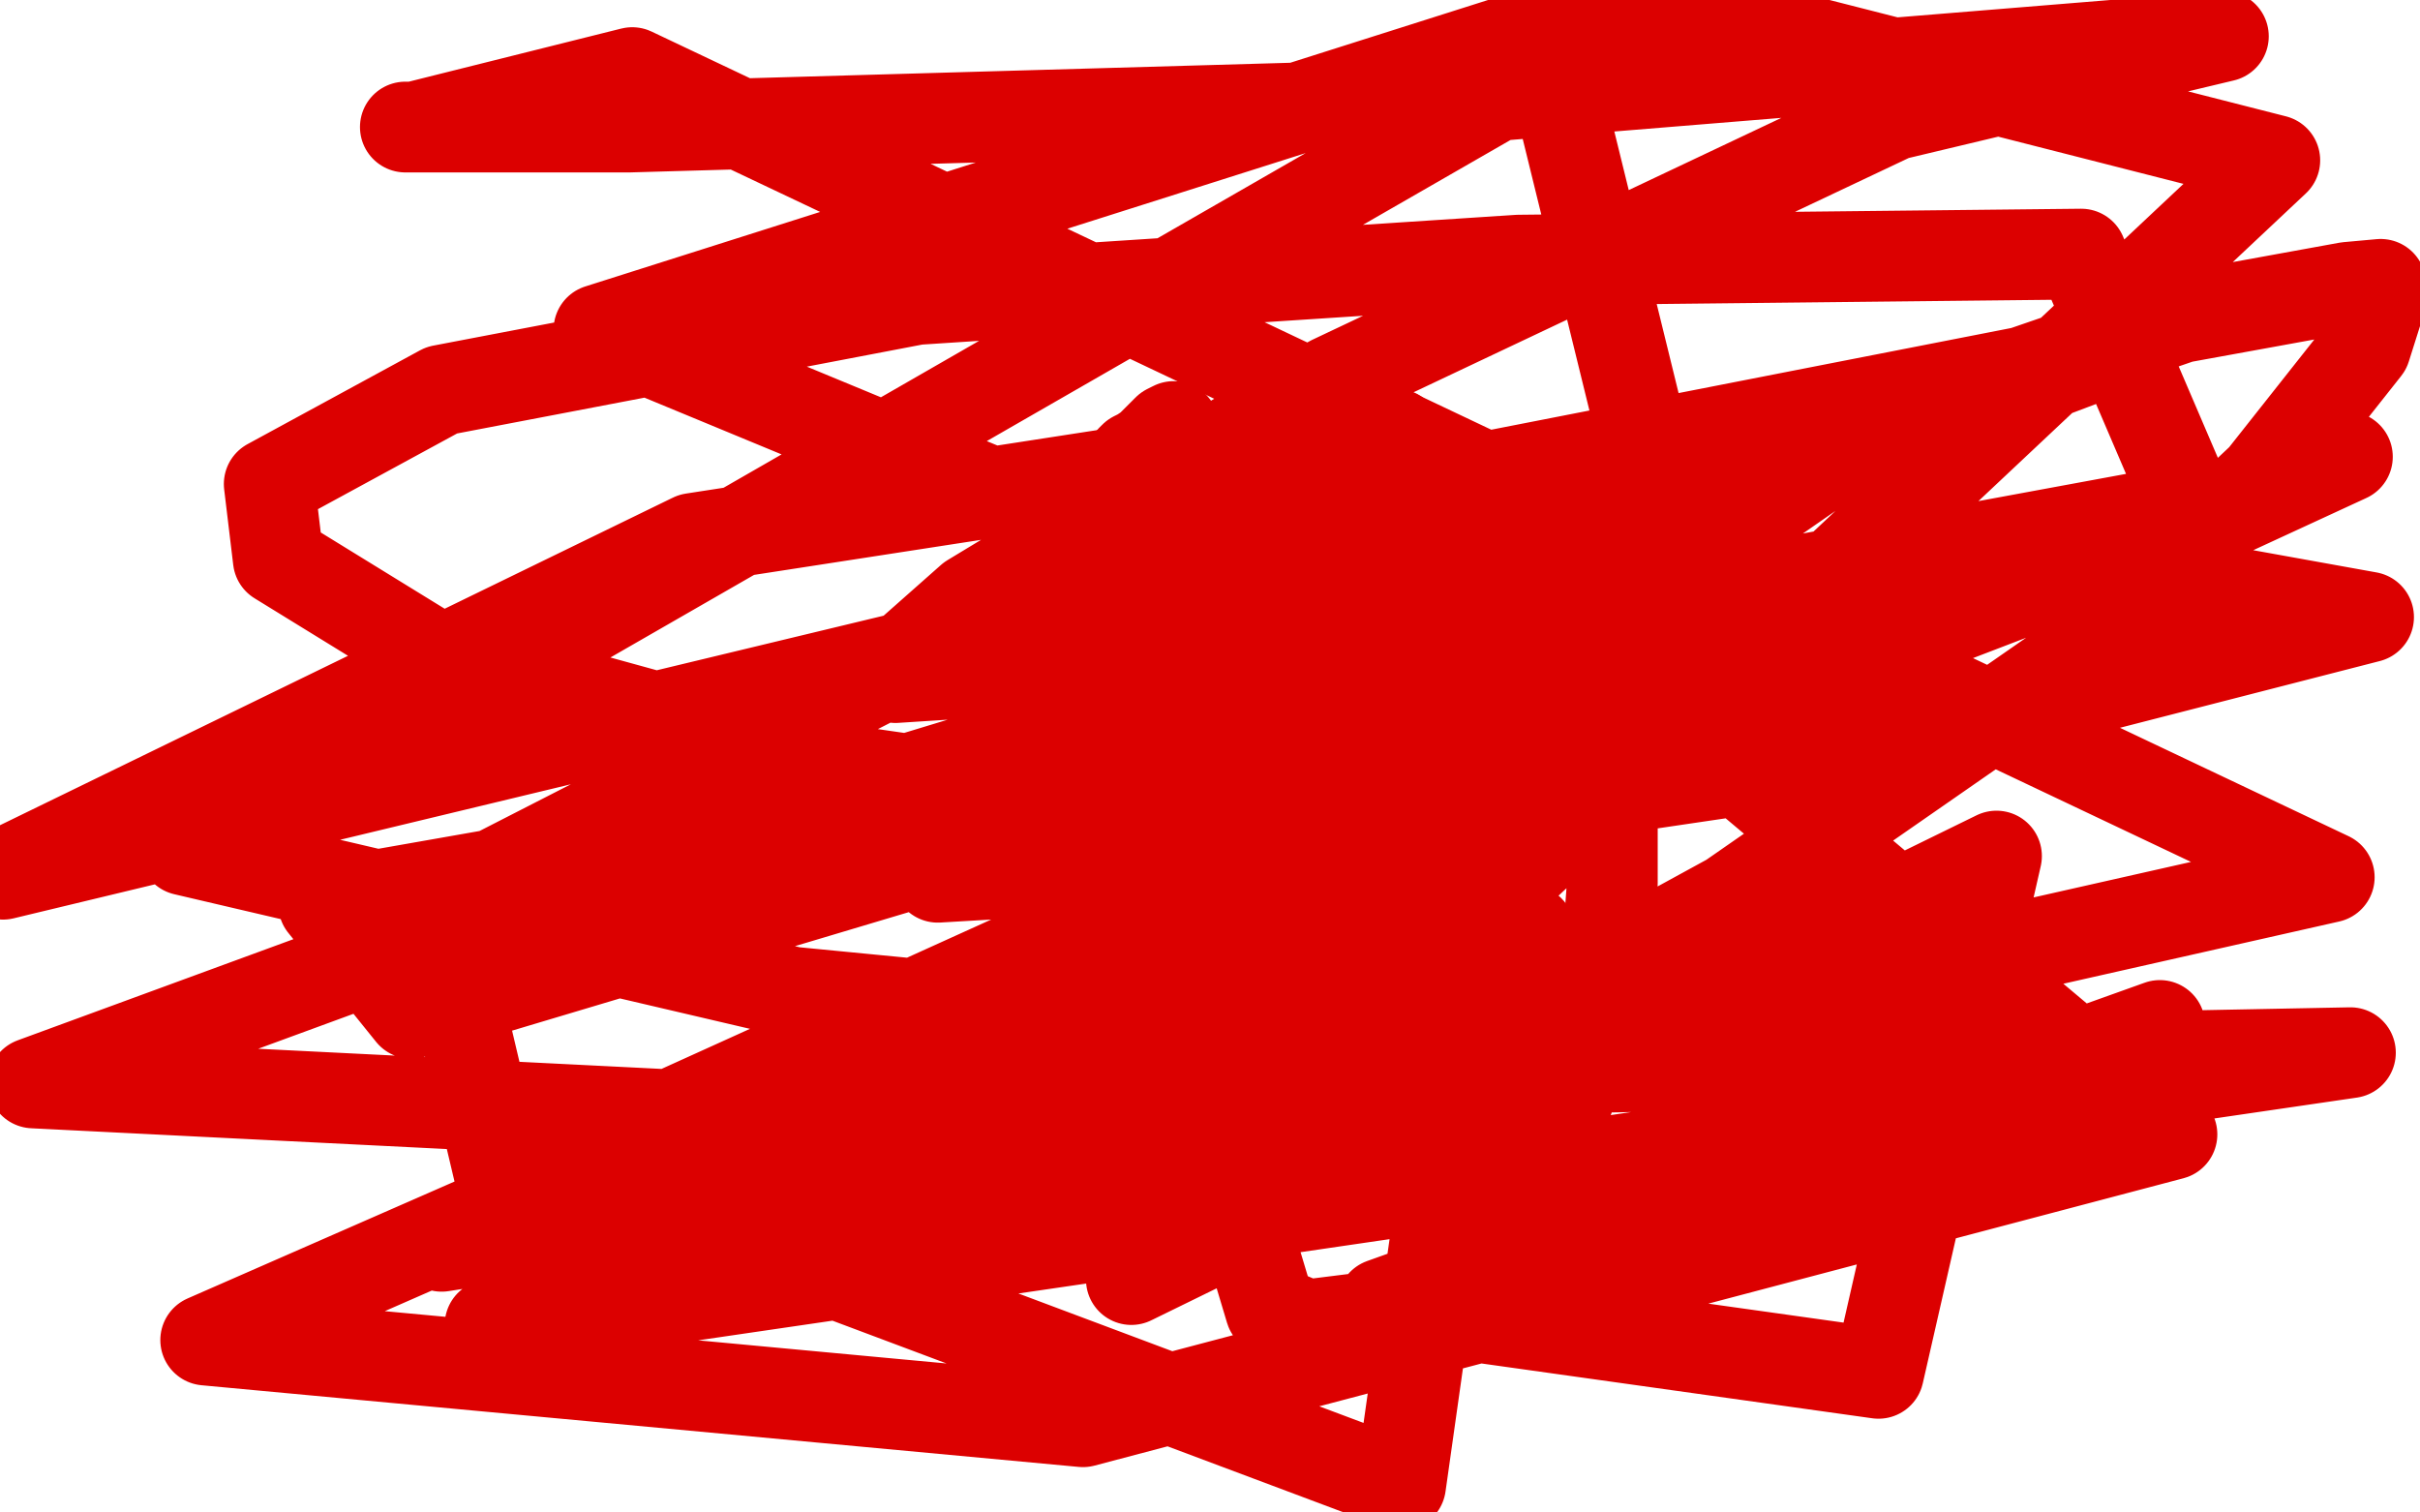 <?xml version="1.0" standalone="no"?>
<!DOCTYPE svg PUBLIC "-//W3C//DTD SVG 1.1//EN"
"http://www.w3.org/Graphics/SVG/1.1/DTD/svg11.dtd">

<svg width="800" height="500" version="1.1" xmlns="http://www.w3.org/2000/svg" xmlns:xlink="http://www.w3.org/1999/xlink" style="stroke-antialiasing: false"><desc>This SVG has been created on https://colorillo.com/</desc><rect x='0' y='0' width='800' height='500' style='fill: rgb(255,255,255); stroke-width:0' /><polyline points="500,259 499,259 499,259" style="fill: none; stroke: #dc0000; stroke-width: 30; stroke-linejoin: round; stroke-linecap: round; stroke-antialiasing: false; stroke-antialias: 0; opacity: 1.0"/>
<circle cx="481.5" cy="263.5" r="15" style="fill: #dc0000; stroke-antialiasing: false; stroke-antialias: 0; opacity: 1.0"/>
<circle cx="486.5" cy="238.5" r="15" style="fill: #dc0000; stroke-antialiasing: false; stroke-antialias: 0; opacity: 1.0"/>
<polyline points="468,243 466,244 466,244" style="fill: none; stroke: #dc0000; stroke-width: 30; stroke-linejoin: round; stroke-linecap: round; stroke-antialiasing: false; stroke-antialias: 0; opacity: 1.0"/>
<circle cx="502.5" cy="233.5" r="15" style="fill: #dc0000; stroke-antialiasing: false; stroke-antialias: 0; opacity: 1.0"/>
<polyline points="485,281 484,282 484,282" style="fill: none; stroke: #dc0000; stroke-width: 30; stroke-linejoin: round; stroke-linecap: round; stroke-antialiasing: false; stroke-antialias: 0; opacity: 1.0"/>
<circle cx="498.5" cy="282.5" r="15" style="fill: #dc0000; stroke-antialiasing: false; stroke-antialias: 0; opacity: 1.0"/>
<circle cx="505.5" cy="307.5" r="15" style="fill: #dc0000; stroke-antialiasing: false; stroke-antialias: 0; opacity: 1.0"/>
<circle cx="493.5" cy="312.5" r="15" style="fill: #dc0000; stroke-antialiasing: false; stroke-antialias: 0; opacity: 1.0"/>
<circle cx="486.5" cy="316.5" r="15" style="fill: #dc0000; stroke-antialiasing: false; stroke-antialias: 0; opacity: 1.0"/>
<circle cx="485.5" cy="316.5" r="15" style="fill: #dc0000; stroke-antialiasing: false; stroke-antialias: 0; opacity: 1.0"/>
<polyline points="487,314 487,313 487,313 487,312 487,312 487,309 487,309 488,306 488,306 488,302 488,302 489,301 489,301 489,300 489,300 489,299 489,298 489,297 490,296 490,295 490,293 490,292 490,291 490,290 490,289 491,288 491,287 491,285 491,284 491,282 491,281 491,279 491,278 491,277 491,276 491,275 491,274 492,272 492,270 492,269 492,268 492,267 492,266 492,265" style="fill: none; stroke: #dc0000; stroke-width: 30; stroke-linejoin: round; stroke-linecap: round; stroke-antialiasing: false; stroke-antialias: 0; opacity: 1.0"/>
<polyline points="493,261 493,259 493,258 493,256 493,255" style="fill: none; stroke: #dc0000; stroke-width: 30; stroke-linejoin: round; stroke-linecap: round; stroke-antialiasing: false; stroke-antialias: 0; opacity: 1.0"/>
<polyline points="492,265 493,263 493,262 493,261" style="fill: none; stroke: #dc0000; stroke-width: 30; stroke-linejoin: round; stroke-linecap: round; stroke-antialiasing: false; stroke-antialias: 0; opacity: 1.0"/>
<polyline points="493,255 493,254 493,253 494,252" style="fill: none; stroke: #dc0000; stroke-width: 30; stroke-linejoin: round; stroke-linecap: round; stroke-antialiasing: false; stroke-antialias: 0; opacity: 1.0"/>
<circle cx="486.5" cy="218.5" r="15" style="fill: #dc0000; stroke-antialiasing: false; stroke-antialias: 0; opacity: 1.0"/>
<circle cx="460.5" cy="225.5" r="15" style="fill: #dc0000; stroke-antialiasing: false; stroke-antialias: 0; opacity: 1.0"/>
<circle cx="494.5" cy="209.5" r="15" style="fill: #dc0000; stroke-antialiasing: false; stroke-antialias: 0; opacity: 1.0"/>
<circle cx="471.5" cy="206.5" r="15" style="fill: #dc0000; stroke-antialiasing: false; stroke-antialias: 0; opacity: 1.0"/>
<circle cx="475.5" cy="190.5" r="15" style="fill: #dc0000; stroke-antialiasing: false; stroke-antialias: 0; opacity: 1.0"/>
<polyline points="473,162 473,161 473,161 473,159 473,159 473,157 473,157" style="fill: none; stroke: #dc0000; stroke-width: 30; stroke-linejoin: round; stroke-linecap: round; stroke-antialiasing: false; stroke-antialias: 0; opacity: 1.0"/>
<circle cx="461.5" cy="143.5" r="15" style="fill: #dc0000; stroke-antialiasing: false; stroke-antialias: 0; opacity: 1.0"/>
<polyline points="437,141 436,141 436,141 435,141 435,141 432,141 432,141 431,141 431,141 429,141" style="fill: none; stroke: #dc0000; stroke-width: 30; stroke-linejoin: round; stroke-linecap: round; stroke-antialiasing: false; stroke-antialias: 0; opacity: 1.0"/>
<polyline points="388,141 386,142 386,142 383,145 383,145 380,148 380,148 377,150 377,150 375,151 375,151 374,152 374,152" style="fill: none; stroke: #dc0000; stroke-width: 30; stroke-linejoin: round; stroke-linecap: round; stroke-antialiasing: false; stroke-antialias: 0; opacity: 1.0"/>
<polyline points="364,166 362,167 362,167 358,174 358,174 356,177 356,177 354,179 354,179 352,180 352,180 352,181 352,181 350,183 350,183" style="fill: none; stroke: #dc0000; stroke-width: 30; stroke-linejoin: round; stroke-linecap: round; stroke-antialiasing: false; stroke-antialias: 0; opacity: 1.0"/>
<polyline points="343,197 341,201 341,201 339,204 339,204 337,209 337,209 335,211 335,211 335,212 335,212 335,214 335,214" style="fill: none; stroke: #dc0000; stroke-width: 30; stroke-linejoin: round; stroke-linecap: round; stroke-antialiasing: false; stroke-antialias: 0; opacity: 1.0"/>
<polyline points="334,219 334,223 334,223 333,229 333,229 333,234 333,234" style="fill: none; stroke: #dc0000; stroke-width: 30; stroke-linejoin: round; stroke-linecap: round; stroke-antialiasing: false; stroke-antialias: 0; opacity: 1.0"/>
<polyline points="333,236 333,238 333,238 333,239 333,239 334,239 334,239 335,239 335,239 335,240 335,240 336,240" style="fill: none; stroke: #dc0000; stroke-width: 30; stroke-linejoin: round; stroke-linecap: round; stroke-antialiasing: false; stroke-antialias: 0; opacity: 1.0"/>
<circle cx="339.5" cy="240.5" r="15" style="fill: #dc0000; stroke-antialiasing: false; stroke-antialias: 0; opacity: 1.0"/>
<polyline points="345,240 348,239 348,239 350,238 350,238" style="fill: none; stroke: #dc0000; stroke-width: 30; stroke-linejoin: round; stroke-linecap: round; stroke-antialiasing: false; stroke-antialias: 0; opacity: 1.0"/>
<circle cx="352.5" cy="237.5" r="15" style="fill: #dc0000; stroke-antialiasing: false; stroke-antialias: 0; opacity: 1.0"/>
<polyline points="357,234 358,233 358,233 360,233 360,233 361,231 361,231 363,231 363,231 364,230 364,230 365,229 365,229 365,228 366,227 367,227 368,226 369,226 370,225 371,224 372,223 373,223 374,221 375,220 376,219 376,218 377,218 377,217 378,217 378,216 379,215 379,213 380,212 380,211 382,209 382,207 384,205 386,202 388,200 390,196 392,193 393,192 394,190 395,186 396,185 397,184 398,183 398,182 399,182 401,180 404,174 408,171 411,168 414,165 416,162 421,160 426,156 433,155 444,154 460,154 476,154 497,159 504,164 522,182 529,200 532,224 533,252 533,292 530,333 514,375 496,407 476,424 456,435 432,438 420,433 414,413 411,385 415,356 446,286 501,224 625,138 721,105 776,95 787,94 788,96 782,115 748,158 680,222 572,297 444,367 303,417 162,438 777,348 520,353 262,328 61,281 548,1 752,53 503,287 282,255 144,217 92,185 89,160 146,129 303,99 502,86 688,84 724,168 556,199 389,218 296,224 295,221 321,198 440,126 626,38 735,12 453,35 208,42 134,42 137,42 209,24 770,290 442,364 197,404 146,412 157,407 381,325 492,286 463,491 183,386 428,275 672,184 783,204 600,251 424,277 327,289 310,290 325,276 445,211 689,119 372,181 198,109 510,10 552,181 210,285 11,358 271,371 574,309 543,333 166,392 144,299 357,190 409,156 407,154 378,155 229,178 1,289 479,174 718,375 358,470 68,443 310,337 557,238 737,169 776,151 732,169 511,228 107,299 136,335 521,220 374,423 660,283 621,454 457,431 714,339" style="fill: none; stroke: #dc0000; stroke-width: 30; stroke-linejoin: round; stroke-linecap: round; stroke-antialiasing: false; stroke-antialias: 0; opacity: 1.0"/>
</svg>
